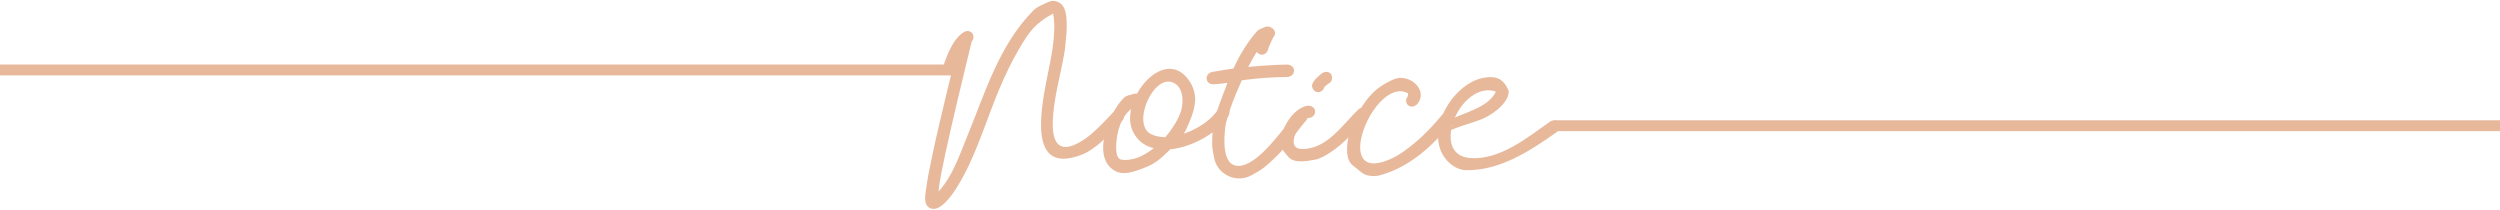 <?xml version="1.0" encoding="utf-8"?>
<!-- Generator: Adobe Illustrator 24.2.3, SVG Export Plug-In . SVG Version: 6.00 Build 0)  -->
<svg version="1.1" id="Layer_1" xmlns="http://www.w3.org/2000/svg" xmlns:xlink="http://www.w3.org/1999/xlink" x="0px" y="0px"
	 viewBox="0 0 845.01 70.87" style="enable-background:new 0 0 845.01 70.87;" xml:space="preserve">
<style type="text/css">
	.st0{fill:#E8B89B;}
	.st1{fill:none;stroke:#E8B89B;stroke-width:3.685;stroke-linecap:round;stroke-miterlimit:10;}
</style>
<g>
	<g>
		<path class="st0" d="M328.42,14.07c-3.02,12.58-6.12,25.09-8.86,37.72c-0.88,4.33-1.91,8.59-2.31,12.89
			c4.57-4.81,7.04-12.17,9.45-18.05c6.19-14.99,10.9-31.31,22.59-43.1c1.4-1.41,3.4-2.01,5.1-2.87c0.82-0.47,2.01-0.46,2.8-0.15
			c3.57,1.14,3.34,5.99,3.37,8.93c-0.04,1.9-0.28,3.8-0.46,5.7c-0.16,2.25-0.67,4.45-1.1,6.72c-1.23,6.87-9.76,36.78,7.62,25.17
			c1.55-1.07,2.82-2.19,4.16-3.45c2-1.86,3.78-3.85,5.64-5.78c2.16-1.45,4.22,0.33,3.16,2.7c-2.58,2.81-5.22,5.76-8.24,8.24
			c-1.55,1.21-3.36,2.57-5.28,3.38c-21.06,8.52-12.99-20.67-11.1-31.08c0.38-2.05,0.76-4.04,1-6.08c0.38-3.32,0.66-7.05-0.01-10.38
			c-5.99,3.27-8.08,6.05-11.6,12.14c-2.44,4.13-4.76,9.03-6.62,13.48c-4.65,10.98-7.98,23.15-14.43,33.33
			c-1.22,1.96-5.88,9.09-9.39,6.55c-1.53-1.11-1.24-3.51-1.05-5.13c0.24-1.98,0.62-3.96,0.94-5.94l1.66-8.08
			c0.67-3.05,1.34-6.17,2.09-9.23c1.3-5.61,2.67-11.29,4.05-16.91c-1.23,0.56-2.76-0.41-2.85-2.16c1.32-4,3.52-9.94,7.4-11.98
			C328.54,9.85,329.93,12.3,328.42,14.07z"/>
		<path class="st0" d="M384.32,31.65c4.05-7.44,12.49-12.44,17.91-3.94c3.4,5.32,1.13,10.69-1.21,15.78
			c-0.27,0.64-0.54,1.2-0.88,1.7c4.87-1.64,9.63-4.89,11.66-8.36c1.77-2.49,4.75-0.38,3.48,2.24c-3.25,5.46-11.89,10.61-19.72,11.4
			l-2.27,2.15c-1.65,1.57-3.58,2.94-5.66,3.76c-2.78,1.04-6.94,3.01-10.12,1.68c-9.19-4.01-2.73-20.11,2.42-25.05
			c0.82-0.79,2.15-0.88,3.19-1.26C383.55,31.66,383.97,31.59,384.32,31.65z M382.33,36.87c-3.31,2.52-4.75,7.38-5.01,11.45
			c-0.05,1.12-0.38,5.33,1.73,5.64c3.58,0.56,7.47-1.13,10.91-3.87c-2.89-0.71-5.3-2.34-6.83-5.25
			C381.89,42.55,381.69,39.69,382.33,36.87z M393.87,46.37c2.53-2.92,4.49-6.19,5.35-8.93c0.85-2.96,0.82-7.58-2.29-9.34
			c-6.8-3.78-14.63,13.68-7.98,17.18C390.36,46.02,392.05,46.33,393.87,46.37z"/>
		<path class="st0" d="M409.7,24.32c2.38-0.41,4.76-0.82,7.21-1.17c2.11-4.54,4.65-8.87,7.95-12.57c0.77-0.84,1.96-1.04,2.88-1.53
			c0.84-0.21,1.54-0.06,2.03,0.36c1.19,0.49,1.67,1.97,0.62,3.22c-0.21,0.42-0.42,0.77-0.42,0.77c-0.56,1.19-1.13,2.38-1.48,3.71
			c-0.92,1.89-2.88,1.67-3.71,0.41c-0.91,1.47-1.9,3.21-2.89,5.1c4.48-0.41,8.89-0.74,13.37-0.8c2.94,0.29,2.79,3.93-0.08,4.2
			c-4.55,0.06-9.03,0.32-13.58,0.87l-1.89,0.27c-2.82,6.29-5.29,12.93-5.58,16.01c-0.36,3.22-1.3,13.15,4.65,12.89
			c6.93-0.33,15.23-13.18,19.8-18.34c2.24-1.32,4.2,0.57,3,2.88c-3.51,4.05-6.47,8.8-10.4,12.5c-3.44,3.28-4.14,3.91-8.14,6.13
			c-5.19,2.85-11.76-0.25-12.72-6.13c-0.27-1.54-0.69-3.36-0.61-5.04c0.08-1.82,0.08-3.64,0.23-5.39c0.22-1.68,1.7-5.8,2.05-6.92
			c0.92-2.59,1.91-5.17,2.9-7.76c-1.4,0.21-2.87,0.41-4.34,0.48h-0.21C407.38,28.73,406.9,25.01,409.7,24.32z"/>
		<path class="st0" d="M442.26,39.89h-0.07c-2.82,1.07-8.25,10.34-2.16,10.46c8.54,0.16,13.81-8.35,19.31-13.56
			c2.26-1.29,4.19,0.64,2.95,2.93c-4.21,4.12-7.51,8.47-12.62,11.8c-1.63,1.02-3.4,2.17-5.37,2.49c-2.32,0.38-6.68,1.34-8.74-0.87
			c-0.68-0.85-1.51-1.64-2.05-2.63c-2.29-4.81,3.29-14.5,8.9-14.81C445.35,36.03,445.14,39.67,442.26,39.89z M443.46,28.71
			c0.67-1.81,2.02-2.83,3.44-4c2.27-1.29,4.19,0.64,2.96,2.93c-0.43,0.41-2.34,1.5-2.35,2.2C446.26,32.2,443.41,31.16,443.46,28.71z
			"/>
		<path class="st0" d="M475.84,32.54v-0.07c0.08-0.35,0.09-0.63,0.1-0.84l-0.13-0.15c-11.2-5.88-26.31,31.02-6.24,22.46
			c3.13-1.28,6.01-3.49,8.54-5.56c3.54-2.95,6.61-6.27,9.54-9.8c2.29-1.25,4.18,0.72,2.9,2.98c-6.46,7.95-14.22,15.02-24.27,17.72
			c-1.84,0.49-4.42,0.25-5.99-0.92l-3.26-2.64c-3.39-2.93-0.95-11.94,0.41-14.62c3.62-6.87,6.66-11.38,13.78-14.33
			c5.13-2.19,12.04,3.95,7.59,8.62C476.57,37.26,474.15,34.72,475.84,32.54z"/>
		<path class="st0" d="M490.51,43.83c-0.1,0.55-0.14,1.18-0.17,1.67c-0.26,4.12,1.63,7.61,6.8,7.93
			c9.92,0.62,19.08-6.88,26.93-12.43c0.51-0.25,1-0.36,1.42-0.33c1.19,0.07,1.97,1.03,1.91,2.08c-0.04,0.63-0.36,1.24-1.02,1.76
			c-9.1,6.45-19.55,13.31-31.04,13.01c-3.98-0.25-7.21-3.53-8.48-6.91c-0.66-1.79-0.89-3.77-0.77-5.66
			c0.54-8.73,9.06-19.43,18.35-18.85c2.17,0.13,3.92,1.23,5.16,3.9c0.18,0.43,0.38,0.65,0.35,1.14c-0.23,3.63-4.78,6.93-7.46,8.37
			c-2.76,1.51-8.38,2.85-11.27,4.14C490.93,43.78,490.72,43.84,490.51,43.83z M490.79,42.79c0.15-0.2,0.24-0.41,0.18-0.62
			C490.88,42.38,490.8,42.58,490.79,42.79z M503.54,30.54c-4.96-0.31-9.59,4.17-11.79,9.23l0.36-0.19
			c4.47-1.97,10.96-3.67,13.43-8.43l-0.12-0.29C504.79,30.69,504.17,30.58,503.54,30.54z"/>
	</g>
	<line class="st1" x1="322.02" y1="23.65" x2="0" y2="23.65"/>
	<line class="st1" x1="845.01" y1="42.49" x2="526" y2="42.49"/>
</g>
</svg>
